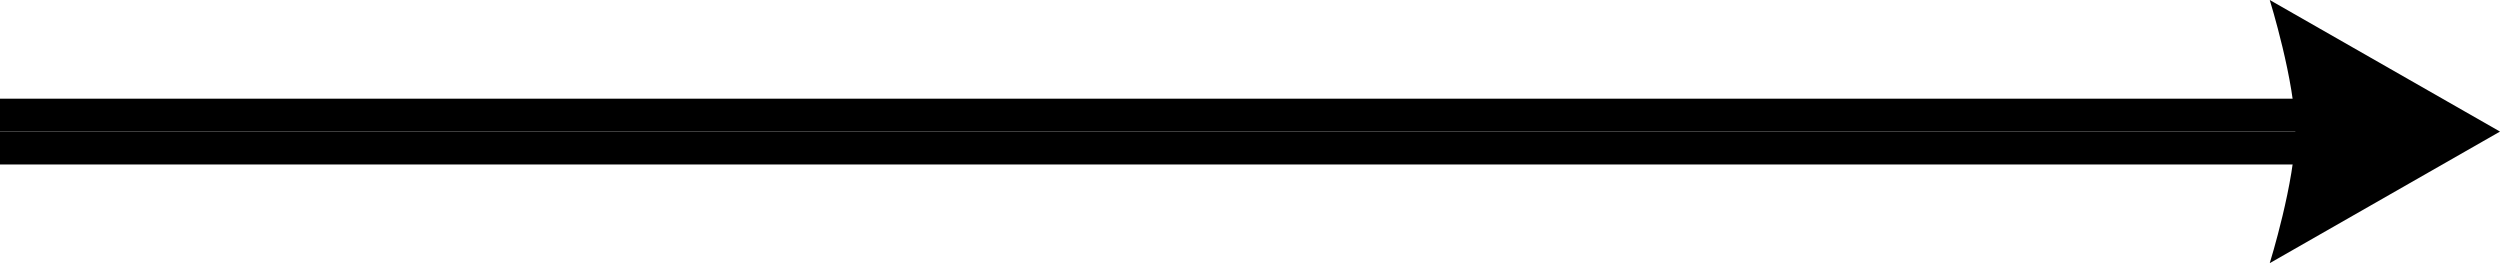 <svg xmlns="http://www.w3.org/2000/svg" width="76" height="8" viewBox="0 0 76 8" fill="none"><path d="M76 4L69 8C69 8 69.778 5.499 69.778 4C69.778 2.501 69 -3.0598e-07 69 -3.0598e-07L76 4Z" fill="black"></path><line x1="70" y1="4.5" x2="-4.37114e-08" y2="4.5" stroke="black"></line><line x1="70" y1="3.5" x2="-4.37114e-08" y2="3.5" stroke="black"></line></svg>